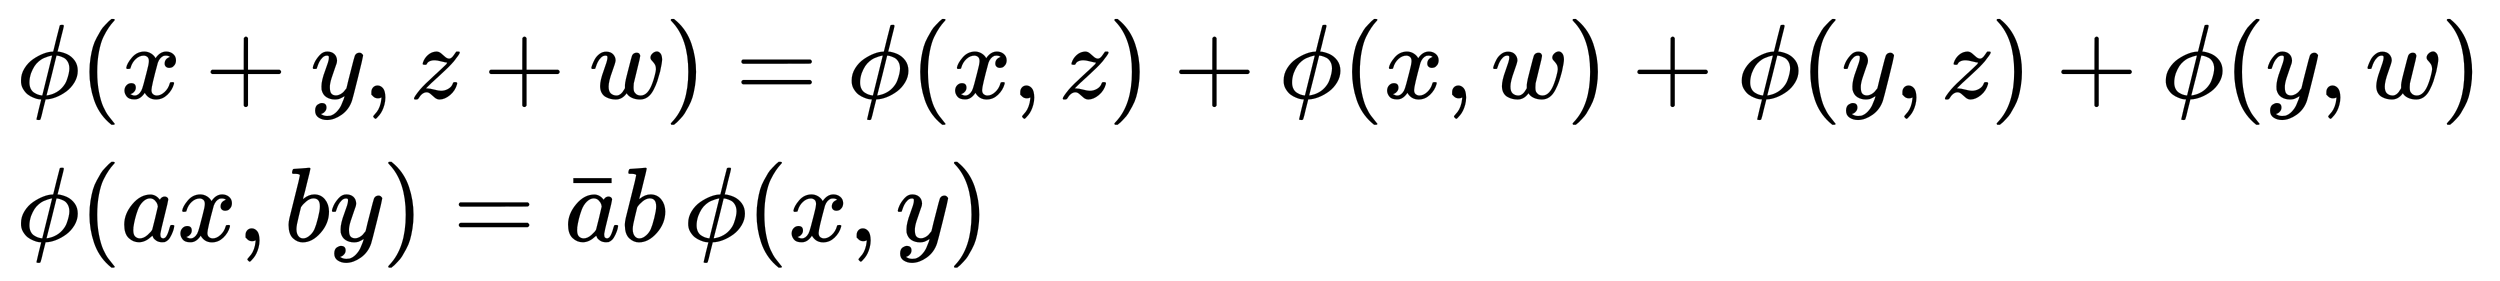<svg xmlns:xlink="http://www.w3.org/1999/xlink" width="54.908ex" height="6.176ex" style="vertical-align: -2.505ex;" viewBox="0 -1580.7 23640.7 2659.1" role="img" focusable="false" xmlns="http://www.w3.org/2000/svg" aria-labelledby="MathJax-SVG-1-Title">
<title id="MathJax-SVG-1-Title">{\displaystyle {\begin{aligned}&amp;\phi (x+y,z+w)=\phi (x,z)+\phi (x,w)+\phi (y,z)+\phi (y,w)\\&amp;\phi (ax,by)={\bar {a}}b\,\phi (x,y)\end{aligned}}}</title>
<defs aria-hidden="true">
<path stroke-width="1" id="E1-MJMATHI-3D5" d="M409 688Q413 694 421 694H429H442Q448 688 448 686Q448 679 418 563Q411 535 404 504T392 458L388 442Q388 441 397 441T429 435T477 418Q521 397 550 357T579 260T548 151T471 65T374 11T279 -10H275L251 -105Q245 -128 238 -160Q230 -192 227 -198T215 -205H209Q189 -205 189 -198Q189 -193 211 -103L234 -11Q234 -10 226 -10Q221 -10 206 -8T161 6T107 36T62 89T43 171Q43 231 76 284T157 370T254 422T342 441Q347 441 348 445L378 567Q409 686 409 688ZM122 150Q122 116 134 91T167 53T203 35T237 27H244L337 404Q333 404 326 403T297 395T255 379T211 350T170 304Q152 276 137 237Q122 191 122 150ZM500 282Q500 320 484 347T444 385T405 400T381 404H378L332 217L284 29Q284 27 285 27Q293 27 317 33T357 47Q400 66 431 100T475 170T494 234T500 282Z"></path>
<path stroke-width="1" id="E1-MJMAIN-28" d="M94 250Q94 319 104 381T127 488T164 576T202 643T244 695T277 729T302 750H315H319Q333 750 333 741Q333 738 316 720T275 667T226 581T184 443T167 250T184 58T225 -81T274 -167T316 -220T333 -241Q333 -250 318 -250H315H302L274 -226Q180 -141 137 -14T94 250Z"></path>
<path stroke-width="1" id="E1-MJMATHI-78" d="M52 289Q59 331 106 386T222 442Q257 442 286 424T329 379Q371 442 430 442Q467 442 494 420T522 361Q522 332 508 314T481 292T458 288Q439 288 427 299T415 328Q415 374 465 391Q454 404 425 404Q412 404 406 402Q368 386 350 336Q290 115 290 78Q290 50 306 38T341 26Q378 26 414 59T463 140Q466 150 469 151T485 153H489Q504 153 504 145Q504 144 502 134Q486 77 440 33T333 -11Q263 -11 227 52Q186 -10 133 -10H127Q78 -10 57 16T35 71Q35 103 54 123T99 143Q142 143 142 101Q142 81 130 66T107 46T94 41L91 40Q91 39 97 36T113 29T132 26Q168 26 194 71Q203 87 217 139T245 247T261 313Q266 340 266 352Q266 380 251 392T217 404Q177 404 142 372T93 290Q91 281 88 280T72 278H58Q52 284 52 289Z"></path>
<path stroke-width="1" id="E1-MJMAIN-2B" d="M56 237T56 250T70 270H369V420L370 570Q380 583 389 583Q402 583 409 568V270H707Q722 262 722 250T707 230H409V-68Q401 -82 391 -82H389H387Q375 -82 369 -68V230H70Q56 237 56 250Z"></path>
<path stroke-width="1" id="E1-MJMATHI-79" d="M21 287Q21 301 36 335T84 406T158 442Q199 442 224 419T250 355Q248 336 247 334Q247 331 231 288T198 191T182 105Q182 62 196 45T238 27Q261 27 281 38T312 61T339 94Q339 95 344 114T358 173T377 247Q415 397 419 404Q432 431 462 431Q475 431 483 424T494 412T496 403Q496 390 447 193T391 -23Q363 -106 294 -155T156 -205Q111 -205 77 -183T43 -117Q43 -95 50 -80T69 -58T89 -48T106 -45Q150 -45 150 -87Q150 -107 138 -122T115 -142T102 -147L99 -148Q101 -153 118 -160T152 -167H160Q177 -167 186 -165Q219 -156 247 -127T290 -65T313 -9T321 21L315 17Q309 13 296 6T270 -6Q250 -11 231 -11Q185 -11 150 11T104 82Q103 89 103 113Q103 170 138 262T173 379Q173 380 173 381Q173 390 173 393T169 400T158 404H154Q131 404 112 385T82 344T65 302T57 280Q55 278 41 278H27Q21 284 21 287Z"></path>
<path stroke-width="1" id="E1-MJMAIN-2C" d="M78 35T78 60T94 103T137 121Q165 121 187 96T210 8Q210 -27 201 -60T180 -117T154 -158T130 -185T117 -194Q113 -194 104 -185T95 -172Q95 -168 106 -156T131 -126T157 -76T173 -3V9L172 8Q170 7 167 6T161 3T152 1T140 0Q113 0 96 17Z"></path>
<path stroke-width="1" id="E1-MJMATHI-7A" d="M347 338Q337 338 294 349T231 360Q211 360 197 356T174 346T162 335T155 324L153 320Q150 317 138 317Q117 317 117 325Q117 330 120 339Q133 378 163 406T229 440Q241 442 246 442Q271 442 291 425T329 392T367 375Q389 375 411 408T434 441Q435 442 449 442H462Q468 436 468 434Q468 430 463 420T449 399T432 377T418 358L411 349Q368 298 275 214T160 106L148 94L163 93Q185 93 227 82T290 71Q328 71 360 90T402 140Q406 149 409 151T424 153Q443 153 443 143Q443 138 442 134Q425 72 376 31T278 -11Q252 -11 232 6T193 40T155 57Q111 57 76 -3Q70 -11 59 -11H54H41Q35 -5 35 -2Q35 13 93 84Q132 129 225 214T340 322Q352 338 347 338Z"></path>
<path stroke-width="1" id="E1-MJMATHI-77" d="M580 385Q580 406 599 424T641 443Q659 443 674 425T690 368Q690 339 671 253Q656 197 644 161T609 80T554 12T482 -11Q438 -11 404 5T355 48Q354 47 352 44Q311 -11 252 -11Q226 -11 202 -5T155 14T118 53T104 116Q104 170 138 262T173 379Q173 380 173 381Q173 390 173 393T169 400T158 404H154Q131 404 112 385T82 344T65 302T57 280Q55 278 41 278H27Q21 284 21 287Q21 293 29 315T52 366T96 418T161 441Q204 441 227 416T250 358Q250 340 217 250T184 111Q184 65 205 46T258 26Q301 26 334 87L339 96V119Q339 122 339 128T340 136T341 143T342 152T345 165T348 182T354 206T362 238T373 281Q402 395 406 404Q419 431 449 431Q468 431 475 421T483 402Q483 389 454 274T422 142Q420 131 420 107V100Q420 85 423 71T442 42T487 26Q558 26 600 148Q609 171 620 213T632 273Q632 306 619 325T593 357T580 385Z"></path>
<path stroke-width="1" id="E1-MJMAIN-29" d="M60 749L64 750Q69 750 74 750H86L114 726Q208 641 251 514T294 250Q294 182 284 119T261 12T224 -76T186 -143T145 -194T113 -227T90 -246Q87 -249 86 -250H74Q66 -250 63 -250T58 -247T55 -238Q56 -237 66 -225Q221 -64 221 250T66 725Q56 737 55 738Q55 746 60 749Z"></path>
<path stroke-width="1" id="E1-MJMAIN-3D" d="M56 347Q56 360 70 367H707Q722 359 722 347Q722 336 708 328L390 327H72Q56 332 56 347ZM56 153Q56 168 72 173H708Q722 163 722 153Q722 140 707 133H70Q56 140 56 153Z"></path>
<path stroke-width="1" id="E1-MJMATHI-61" d="M33 157Q33 258 109 349T280 441Q331 441 370 392Q386 422 416 422Q429 422 439 414T449 394Q449 381 412 234T374 68Q374 43 381 35T402 26Q411 27 422 35Q443 55 463 131Q469 151 473 152Q475 153 483 153H487Q506 153 506 144Q506 138 501 117T481 63T449 13Q436 0 417 -8Q409 -10 393 -10Q359 -10 336 5T306 36L300 51Q299 52 296 50Q294 48 292 46Q233 -10 172 -10Q117 -10 75 30T33 157ZM351 328Q351 334 346 350T323 385T277 405Q242 405 210 374T160 293Q131 214 119 129Q119 126 119 118T118 106Q118 61 136 44T179 26Q217 26 254 59T298 110Q300 114 325 217T351 328Z"></path>
<path stroke-width="1" id="E1-MJMATHI-62" d="M73 647Q73 657 77 670T89 683Q90 683 161 688T234 694Q246 694 246 685T212 542Q204 508 195 472T180 418L176 399Q176 396 182 402Q231 442 283 442Q345 442 383 396T422 280Q422 169 343 79T173 -11Q123 -11 82 27T40 150V159Q40 180 48 217T97 414Q147 611 147 623T109 637Q104 637 101 637H96Q86 637 83 637T76 640T73 647ZM336 325V331Q336 405 275 405Q258 405 240 397T207 376T181 352T163 330L157 322L136 236Q114 150 114 114Q114 66 138 42Q154 26 178 26Q211 26 245 58Q270 81 285 114T318 219Q336 291 336 325Z"></path>
<path stroke-width="1" id="E1-MJMAIN-AF" d="M69 544V590H430V544H69Z"></path>
</defs>
<g stroke="currentColor" fill="currentColor" stroke-width="0" transform="matrix(1 0 0 -1 0 0)" aria-hidden="true">
<g transform="translate(167,0)">
<g transform="translate(-11,0)">
<g transform="translate(0,651)">
 <use xlink:href="#E1-MJMATHI-3D5" x="0" y="0"></use>
 <use xlink:href="#E1-MJMAIN-28" x="596" y="0"></use>
 <use xlink:href="#E1-MJMATHI-78" x="986" y="0"></use>
 <use xlink:href="#E1-MJMAIN-2B" x="1780" y="0"></use>
 <use xlink:href="#E1-MJMATHI-79" x="2781" y="0"></use>
 <use xlink:href="#E1-MJMAIN-2C" x="3278" y="0"></use>
 <use xlink:href="#E1-MJMATHI-7A" x="3724" y="0"></use>
 <use xlink:href="#E1-MJMAIN-2B" x="4414" y="0"></use>
 <use xlink:href="#E1-MJMATHI-77" x="5415" y="0"></use>
 <use xlink:href="#E1-MJMAIN-29" x="6132" y="0"></use>
 <use xlink:href="#E1-MJMAIN-3D" x="6799" y="0"></use>
 <use xlink:href="#E1-MJMATHI-3D5" x="7855" y="0"></use>
 <use xlink:href="#E1-MJMAIN-28" x="8452" y="0"></use>
 <use xlink:href="#E1-MJMATHI-78" x="8841" y="0"></use>
 <use xlink:href="#E1-MJMAIN-2C" x="9414" y="0"></use>
 <use xlink:href="#E1-MJMATHI-7A" x="9859" y="0"></use>
 <use xlink:href="#E1-MJMAIN-29" x="10327" y="0"></use>
 <use xlink:href="#E1-MJMAIN-2B" x="10939" y="0"></use>
 <use xlink:href="#E1-MJMATHI-3D5" x="11940" y="0"></use>
 <use xlink:href="#E1-MJMAIN-28" x="12536" y="0"></use>
 <use xlink:href="#E1-MJMATHI-78" x="12926" y="0"></use>
 <use xlink:href="#E1-MJMAIN-2C" x="13498" y="0"></use>
 <use xlink:href="#E1-MJMATHI-77" x="13943" y="0"></use>
 <use xlink:href="#E1-MJMAIN-29" x="14660" y="0"></use>
 <use xlink:href="#E1-MJMAIN-2B" x="15272" y="0"></use>
 <use xlink:href="#E1-MJMATHI-3D5" x="16272" y="0"></use>
 <use xlink:href="#E1-MJMAIN-28" x="16869" y="0"></use>
 <use xlink:href="#E1-MJMATHI-79" x="17258" y="0"></use>
 <use xlink:href="#E1-MJMAIN-2C" x="17756" y="0"></use>
 <use xlink:href="#E1-MJMATHI-7A" x="18201" y="0"></use>
 <use xlink:href="#E1-MJMAIN-29" x="18670" y="0"></use>
 <use xlink:href="#E1-MJMAIN-2B" x="19281" y="0"></use>
 <use xlink:href="#E1-MJMATHI-3D5" x="20282" y="0"></use>
 <use xlink:href="#E1-MJMAIN-28" x="20878" y="0"></use>
 <use xlink:href="#E1-MJMATHI-79" x="21268" y="0"></use>
 <use xlink:href="#E1-MJMAIN-2C" x="21765" y="0"></use>
 <use xlink:href="#E1-MJMATHI-77" x="22211" y="0"></use>
 <use xlink:href="#E1-MJMAIN-29" x="22927" y="0"></use>
</g>
<g transform="translate(0,-700)">
 <use xlink:href="#E1-MJMATHI-3D5" x="0" y="0"></use>
 <use xlink:href="#E1-MJMAIN-28" x="596" y="0"></use>
 <use xlink:href="#E1-MJMATHI-61" x="986" y="0"></use>
 <use xlink:href="#E1-MJMATHI-78" x="1515" y="0"></use>
 <use xlink:href="#E1-MJMAIN-2C" x="2088" y="0"></use>
 <use xlink:href="#E1-MJMATHI-62" x="2533" y="0"></use>
 <use xlink:href="#E1-MJMATHI-79" x="2962" y="0"></use>
 <use xlink:href="#E1-MJMAIN-29" x="3460" y="0"></use>
 <use xlink:href="#E1-MJMAIN-3D" x="4127" y="0"></use>
<g transform="translate(5183,0)">
 <use xlink:href="#E1-MJMATHI-61" x="0" y="0"></use>
 <use xlink:href="#E1-MJMAIN-AF" x="14" y="6"></use>
</g>
 <use xlink:href="#E1-MJMATHI-62" x="5713" y="0"></use>
 <use xlink:href="#E1-MJMATHI-3D5" x="6309" y="0"></use>
 <use xlink:href="#E1-MJMAIN-28" x="6905" y="0"></use>
 <use xlink:href="#E1-MJMATHI-78" x="7295" y="0"></use>
 <use xlink:href="#E1-MJMAIN-2C" x="7867" y="0"></use>
 <use xlink:href="#E1-MJMATHI-79" x="8313" y="0"></use>
 <use xlink:href="#E1-MJMAIN-29" x="8810" y="0"></use>
</g>
</g>
</g>
</g>
</svg>